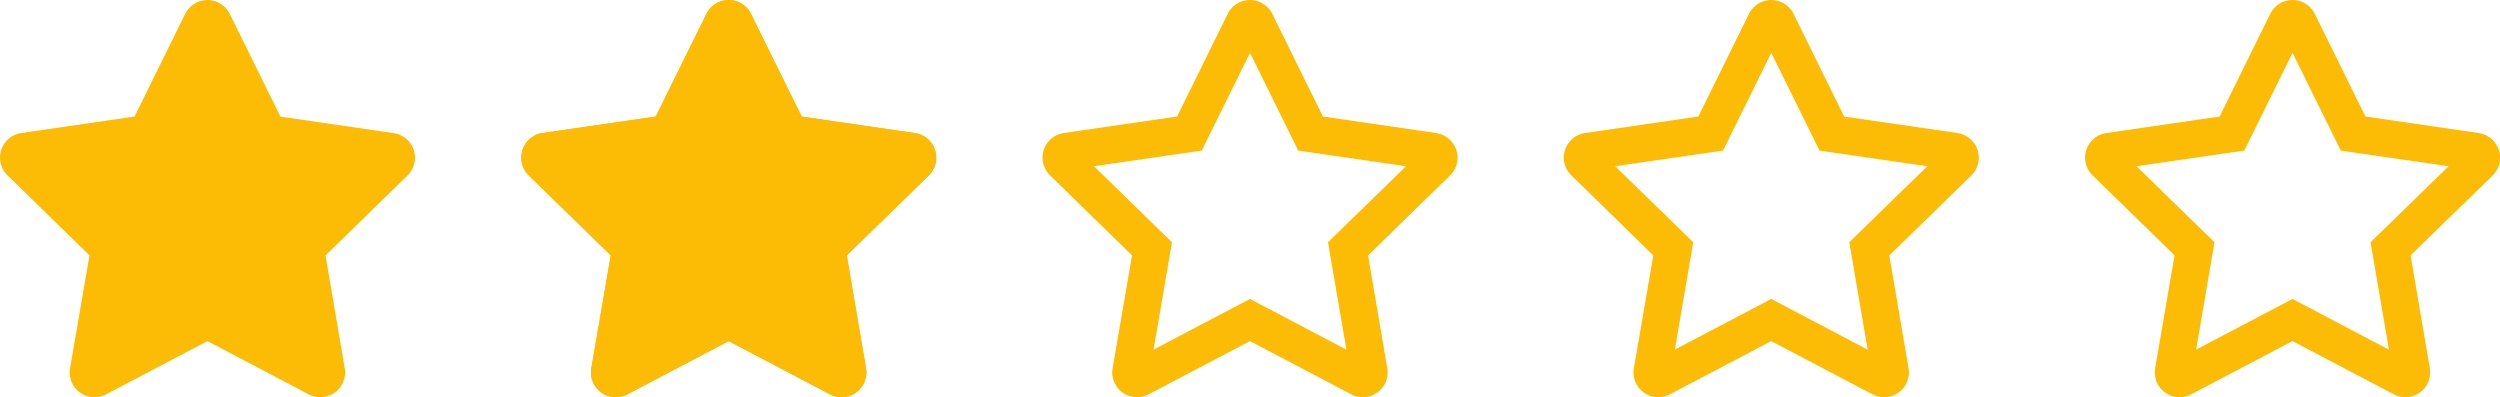 <svg id="illust_review_star" xmlns="http://www.w3.org/2000/svg" width="102.917" height="16.349" viewBox="0 0 102.917 16.349">
  <path id="FontAwsome_star_" data-name="FontAwsome (star)" d="M28.124.556,26.039,4.783l-4.665.68a1.022,1.022,0,0,0-.565,1.743L24.184,10.5l-.8,4.645a1.021,1.021,0,0,0,1.481,1.076l4.173-2.193,4.173,2.193a1.022,1.022,0,0,0,1.481-1.076L33.9,10.5l3.375-3.289a1.022,1.022,0,0,0-.565-1.743l-4.665-.68L29.956.556A1.023,1.023,0,0,0,28.124.556Z" transform="translate(-20.5 0.013)" fill="#fcbc05"/>
  <path id="FontAwsome_star_2" data-name="FontAwsome (star)" d="M28.124.556,26.039,4.783l-4.665.68a1.022,1.022,0,0,0-.565,1.743L24.184,10.5l-.8,4.645a1.021,1.021,0,0,0,1.481,1.076l4.173-2.193,4.173,2.193a1.022,1.022,0,0,0,1.481-1.076L33.9,10.5l3.375-3.289a1.022,1.022,0,0,0-.565-1.743l-4.665-.68L29.956.556A1.023,1.023,0,0,0,28.124.556Z" transform="translate(0.959 0.013)" fill="#fcbc05"/>
  <path id="FontAwsome_star_3" data-name="FontAwsome (star)" d="M36.706,5.463l-4.665-.68L29.956.556a1.023,1.023,0,0,0-1.833,0L26.039,4.783l-4.665.68a1.022,1.022,0,0,0-.565,1.743L24.184,10.5l-.8,4.645a1.021,1.021,0,0,0,1.481,1.076l4.173-2.193,4.173,2.193a1.022,1.022,0,0,0,1.481-1.076L33.9,10.5l3.375-3.289a1.022,1.022,0,0,0-.565-1.743Zm-4.454,4.5.757,4.419L29.04,12.293l-3.969,2.085.757-4.419L22.616,6.83l4.438-.645L29.04,2.162l1.986,4.023,4.438.645L32.252,9.959Z" transform="translate(0.959 0.013)" fill="#fcbc05"/>
  <path id="FontAwsome_star_4" data-name="FontAwsome (star)" d="M36.706,5.463l-4.665-.68L29.956.556a1.023,1.023,0,0,0-1.833,0L26.039,4.783l-4.665.68a1.022,1.022,0,0,0-.565,1.743L24.184,10.5l-.8,4.645a1.021,1.021,0,0,0,1.481,1.076l4.173-2.193,4.173,2.193a1.022,1.022,0,0,0,1.481-1.076L33.9,10.5l3.375-3.289a1.022,1.022,0,0,0-.565-1.743Zm-4.454,4.5.757,4.419L29.04,12.293l-3.969,2.085.757-4.419L22.616,6.83l4.438-.645L29.04,2.162l1.986,4.023,4.438.645L32.252,9.959Z" transform="translate(43.877 0.013)" fill="#fcbc05"/>
  <path id="FontAwsome_star_5" data-name="FontAwsome (star)" d="M36.706,5.463l-4.665-.68L29.956.556a1.023,1.023,0,0,0-1.833,0L26.039,4.783l-4.665.68a1.022,1.022,0,0,0-.565,1.743L24.184,10.5l-.8,4.645a1.021,1.021,0,0,0,1.481,1.076l4.173-2.193,4.173,2.193a1.022,1.022,0,0,0,1.481-1.076L33.9,10.5l3.375-3.289a1.022,1.022,0,0,0-.565-1.743Zm-4.454,4.5.757,4.419L29.04,12.293l-3.969,2.085.757-4.419L22.616,6.83l4.438-.645L29.04,2.162l1.986,4.023,4.438.645L32.252,9.959Z" transform="translate(22.418 0.013)" fill="#fcbc05"/>
  <path id="FontAwsome_star_6" data-name="FontAwsome (star)" d="M36.706,5.463l-4.665-.68L29.956.556a1.023,1.023,0,0,0-1.833,0L26.039,4.783l-4.665.68a1.022,1.022,0,0,0-.565,1.743L24.184,10.5l-.8,4.645a1.021,1.021,0,0,0,1.481,1.076l4.173-2.193,4.173,2.193a1.022,1.022,0,0,0,1.481-1.076L33.9,10.5l3.375-3.289a1.022,1.022,0,0,0-.565-1.743Zm-4.454,4.5.757,4.419L29.04,12.293l-3.969,2.085.757-4.419L22.616,6.83l4.438-.645L29.04,2.162l1.986,4.023,4.438.645L32.252,9.959Z" transform="translate(65.336 0.013)" fill="#fcbc05"/>
</svg>
